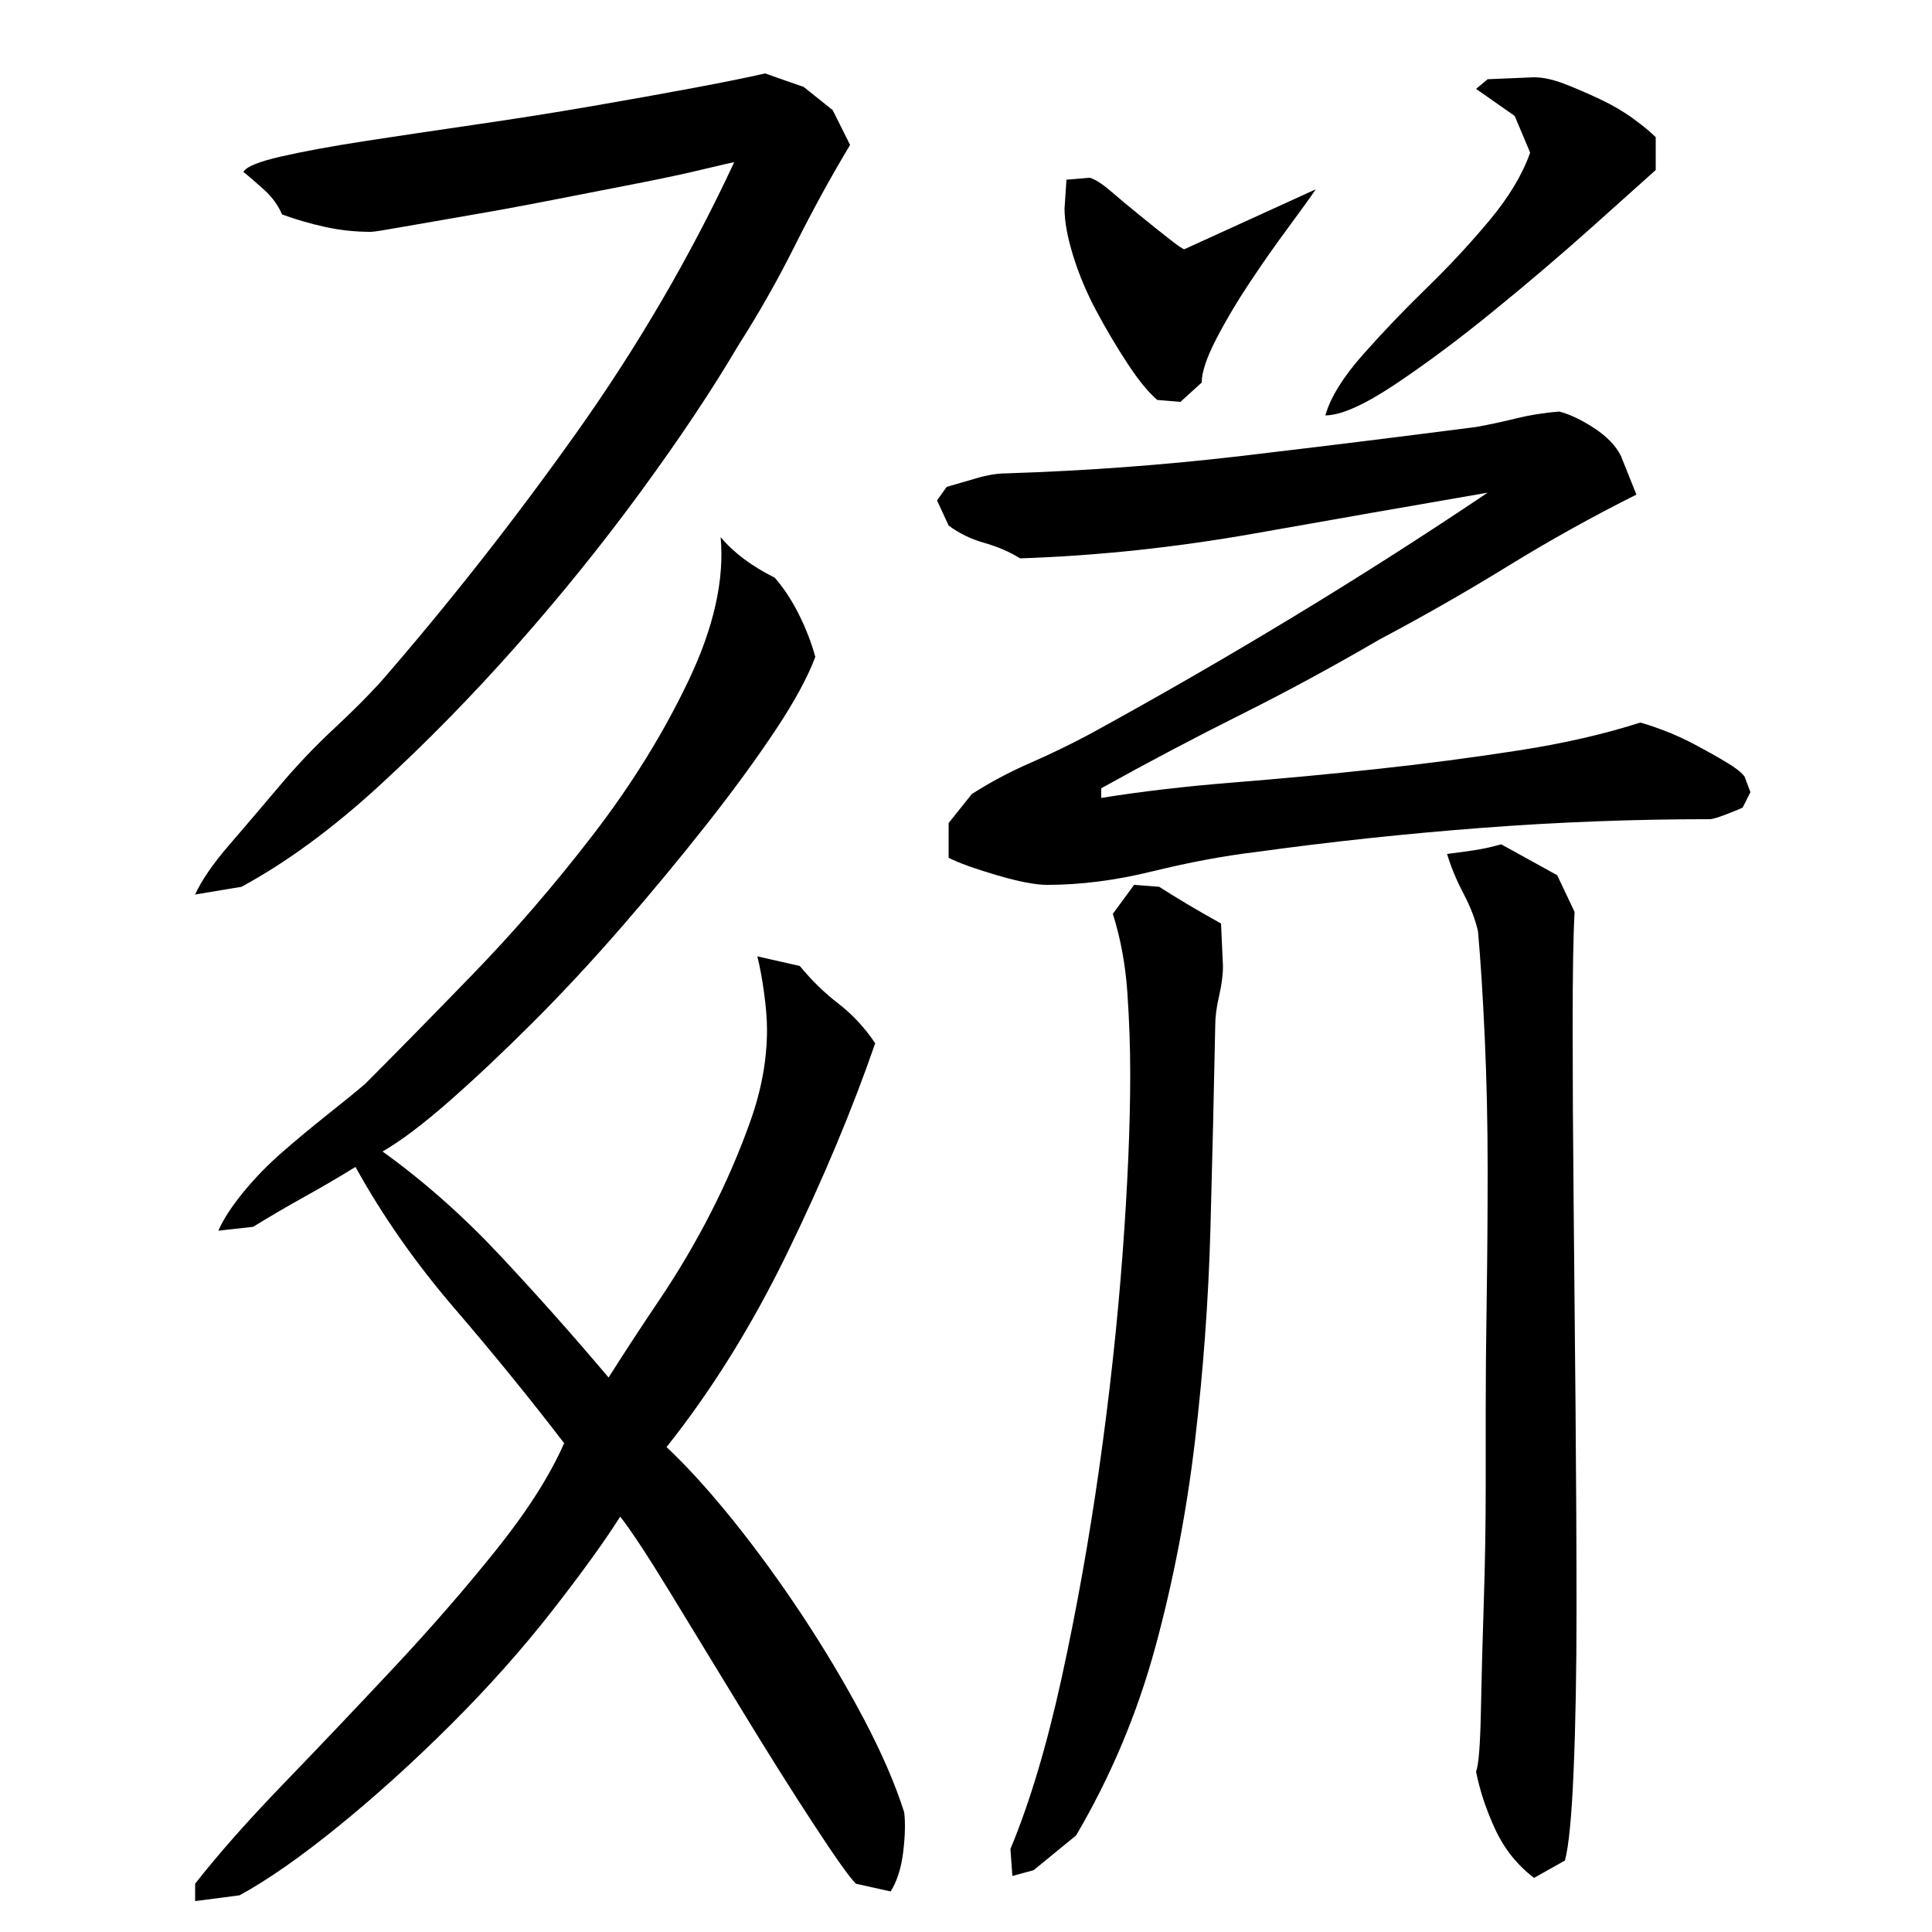 <?xml version="1.0" encoding="utf-8"?>
<!-- Generator: Adobe Illustrator 16.0.0, SVG Export Plug-In . SVG Version: 6.00 Build 0)  -->
<!DOCTYPE svg PUBLIC "-//W3C//DTD SVG 1.1//EN" "http://www.w3.org/Graphics/SVG/1.1/DTD/svg11.dtd">
<svg version="1.1" id="图层_1" xmlns="http://www.w3.org/2000/svg" xmlns:xlink="http://www.w3.org/1999/xlink" x="0px" y="0px"
	 width="1000px" height="1000px" viewBox="0 0 1000 1000" enable-background="new 0 0 1000 1000" xml:space="preserve">
<path d="M101.002,463.006c3.328-7.328,9.156-15.828,17.5-25.5c8.328-9.656,17-19.828,26-30.5c9-10.656,18.328-20.5,28-29.5
	c9.656-9,17.828-17.156,24.5-24.5c35.328-40.656,69-83.5,101-128.5s59.328-91.828,82-140.5c-0.672,0-5.844,1.172-15.5,3.5
	c-9.672,2.344-21.344,4.844-35,7.5c-13.672,2.672-28.172,5.5-43.5,8.5c-15.344,3-29.844,5.672-43.5,8
	c-13.672,2.344-25.172,4.344-34.5,6c-9.344,1.672-14.672,2.5-16,2.5c-8,0-15.844-0.828-23.5-2.5c-7.672-1.656-15.172-3.828-22.5-6.5
	c-2-4.656-5-8.828-9-12.5c-4-3.656-7.672-6.828-11-9.5c1.328-2.656,7.828-5.328,19.5-8c11.656-2.656,26.156-5.328,43.5-8
	c17.328-2.656,36.328-5.5,57-8.5c20.656-3,40.656-6.156,60-9.5c19.328-3.328,37-6.5,53-9.5s28.328-5.5,37-7.5l20,7l15,12l9,18
	c-10,16.672-19.5,34-28.5,52s-18.844,35.344-29.5,52c-13.344,22.672-30,47.672-50,75c-20,27.344-41.5,54-64.5,80
	s-46.672,50.172-71,72.5c-24.344,22.344-48.172,39.844-71.5,52.5L101.002,463.006z M321.002,785.006
	c-8,12.672-19.672,28.844-35,48.5c-15.344,19.672-32.672,39.172-52,58.5c-19.344,19.328-38.844,37-58.5,53
	c-19.672,16-36.844,28-51.5,36l-23,3v-9c12-15.344,27.328-32.672,46-52c18.656-19.344,37.656-39.328,57-60
	c19.328-20.656,37-41,53-61s27.656-38.328,35-55c-17.344-22.656-36.172-45.828-56.5-69.5c-20.344-23.656-37.5-48.156-51.5-73.5
	c-8.672,5.344-17.5,10.5-26.5,15.5s-17.844,10.172-26.5,15.5l-18,2c2.656-6,7-12.656,13-20c6-7.328,12.828-14.328,20.5-21
	c7.656-6.656,15.5-13.156,23.5-19.5c8-6.328,14.328-11.5,19-15.5c14.656-14.656,33-33.328,55-56c22-22.656,43-47,63-73
	s36.5-52.656,49.5-80c13-27.328,18.5-52,16.5-74c6.656,8,16,15,28,21c4.656,5.344,8.828,11.672,12.5,19
	c3.656,7.344,6.5,14.672,8.5,22c-4,10.672-11,23.5-21,38.5s-21.844,31.172-35.5,48.5c-13.672,17.344-28.172,34.844-43.5,52.5
	c-15.344,17.672-30.672,34.172-46,49.5c-15.344,15.344-29.844,29-43.5,41c-13.672,12-25.172,20.672-34.5,26
	c21.328,15.344,41.656,33.344,61,54c19.328,20.672,38,41.672,56,63c8-12.656,16.828-26.156,26.5-40.5
	c9.656-14.328,18.5-29.328,26.5-45c8-15.656,14.828-31.5,20.5-47.5c5.656-16,8.5-31.656,8.5-47c0-5.328-0.5-11.656-1.5-19
	c-1-7.328-2.172-13.656-3.5-19l22,5c6,7.344,12.656,13.844,20,19.5c7.328,5.672,13.656,12.5,19,20.5
	c-12,34.672-27.172,70.844-45.5,108.5c-18.344,37.672-39.172,71.172-62.5,100.5c10.656,10,22.156,22.672,34.5,38
	c12.328,15.344,24.328,31.844,36,49.5c11.656,17.672,22.156,35.344,31.5,53c9.328,17.656,16.328,33.828,21,48.5
	c0.656,5.328,0.5,12.156-0.5,20.5c-1,8.328-3.172,15.156-6.5,20.5l-18-4c-3.344-3.344-10.672-13.672-22-31
	c-11.344-17.344-23.5-36.672-36.5-58s-25.5-41.828-37.5-61.5C335.002,804.85,326.33,791.678,321.002,785.006z M807.002,213.006
	c5.328,1.344,11.328,4.172,18,8.5c6.656,4.344,11.328,9.172,14,14.5l8,20c-22.672,11.344-44.844,23.672-66.5,37
	c-21.672,13.344-43.844,26-66.5,38c-24,14-48,27-72,39s-48,24.672-72,38v5c20.656-3.328,43.5-6,68.5-8s49.828-4.328,74.5-7
	c24.656-2.656,48.828-5.828,72.5-9.5c23.656-3.656,44.828-8.5,63.5-14.5c2.656,0.672,6.656,2,12,4c5.328,2,10.828,4.5,16.5,7.5
	c5.656,3,11,6,16,9s8.156,5.5,9.5,7.5l3,8l-4,8c-1.344,0.672-4.172,1.844-8.5,3.5c-4.344,1.672-7.172,2.5-8.5,2.5
	c-39.344,0-78.672,1.5-118,4.5c-39.344,3-78.344,7.172-117,12.5c-16.672,2-34.5,5.344-53.5,10c-19,4.672-37.172,7-54.5,7
	c-6,0-14.672-1.656-26-5c-11.344-3.328-19.672-6.328-25-9v-18l12-15c9.328-6,19.328-11.328,30-16c10.656-4.656,21-9.656,31-15
	c35.328-19.328,70.328-39.5,105-60.5c34.656-21,68.328-42.5,101-64.5c-38.672,6.672-78.672,13.672-120,21
	c-41.344,7.344-82,11.672-122,13c-5.344-3.328-11.5-6-18.5-8s-13.172-5-18.5-9l-6-13l5-7c4.656-1.328,9.828-2.828,15.5-4.5
	c5.656-1.656,10.828-2.5,15.5-2.5c41.328-1.328,81.828-4.328,121.5-9c39.656-4.656,80.156-9.656,121.5-15
	c7.328-1.328,14.328-2.828,21-4.5C791.658,214.85,799.002,213.678,807.002,213.006z M633.002,500.006c0,4.672-0.672,9.844-2,15.5
	c-1.344,5.672-2,10.844-2,15.5c-0.672,34-1.5,69.172-2.5,105.5c-1,36.344-3.672,72.844-8,109.5
	c-4.344,36.672-11.172,72.172-20.5,106.5c-9.344,34.344-23,66.828-41,97.5l-22,18l-11,3l-1-14c10-24,18.828-53.5,26.5-88.5
	c7.656-35,14.156-71.328,19.5-109c5.328-37.656,9.328-74.328,12-110c2.656-35.656,4-66.828,4-93.5c0-14-0.5-28.156-1.5-42.5
	c-1-14.328-3.5-27.828-7.5-40.5l11-15l13,1c9.328,6,20,12.344,32,19L633.002,500.006z M552.002,93.006l12-1
	c2.656,0.672,6.328,3,11,7c4.656,4,9.656,8.172,15,12.5c5.328,4.344,10.328,8.344,15,12c4.656,3.672,7.328,5.5,8,5.5l68-31
	c-2.672,4-7.344,10.5-14,19.5c-6.672,9-13.344,18.5-20,28.5c-6.672,10-12.5,19.844-17.5,29.5c-5,9.672-7.5,17.172-7.5,22.5l-11,10
	l-12-1c-4.672-4-9.844-10.328-15.5-19c-5.672-8.656-11-17.656-16-27c-5-9.328-9-18.828-12-28.5c-3-9.656-4.5-17.828-4.5-24.5
	L552.002,93.006z M857.002,88.006c-6.672,6-17.844,16-33.5,30c-15.672,14-32.5,28.344-50.5,43c-18,14.672-35,27.344-51,38
	c-16,10.672-28,16-36,16c2.656-9.328,9.156-19.828,19.5-31.5c10.328-11.656,21.328-23.156,33-34.5c11.656-11.328,22.5-23,32.5-35
	s17-23.656,21-35l-8-19l-20-14l6-5l24-1c4.656,0,10,1.172,16,3.5c6,2.344,12.156,5,18.5,8c6.328,3,12,6.344,17,10
	c5,3.672,8.828,6.844,11.5,9.5V88.006z M769.002,729.006c0-15.328,0.156-34,0.5-56c0.328-22,0.5-44.656,0.5-68
	c0-23.328-0.5-46-1.5-68s-2.172-40.328-3.5-55c-1.344-6-3.844-12.5-7.5-19.5c-3.672-7-6.5-13.828-8.5-20.5
	c5.328-0.656,10.156-1.328,14.5-2c4.328-0.656,8.828-1.656,13.5-3l29,16l9,19c-0.672,12-1,31.5-1,58.5s0.156,57.5,0.5,91.5
	c0.328,34,0.656,69.672,1,107c0.328,37.344,0.5,72,0.5,104s-0.5,59.828-1.5,83.5c-1,23.656-2.5,39.156-4.5,46.5l-16,9
	c-8.672-6.672-15.344-15-20-25c-4.672-10-8-20-10-30c1.328-3.344,2.156-13.672,2.5-31c0.328-17.328,0.828-36.156,1.5-56.5
	c0.656-20.328,1-40.156,1-59.5C769.002,750.678,769.002,737.006,769.002,729.006z"/>
</svg>
